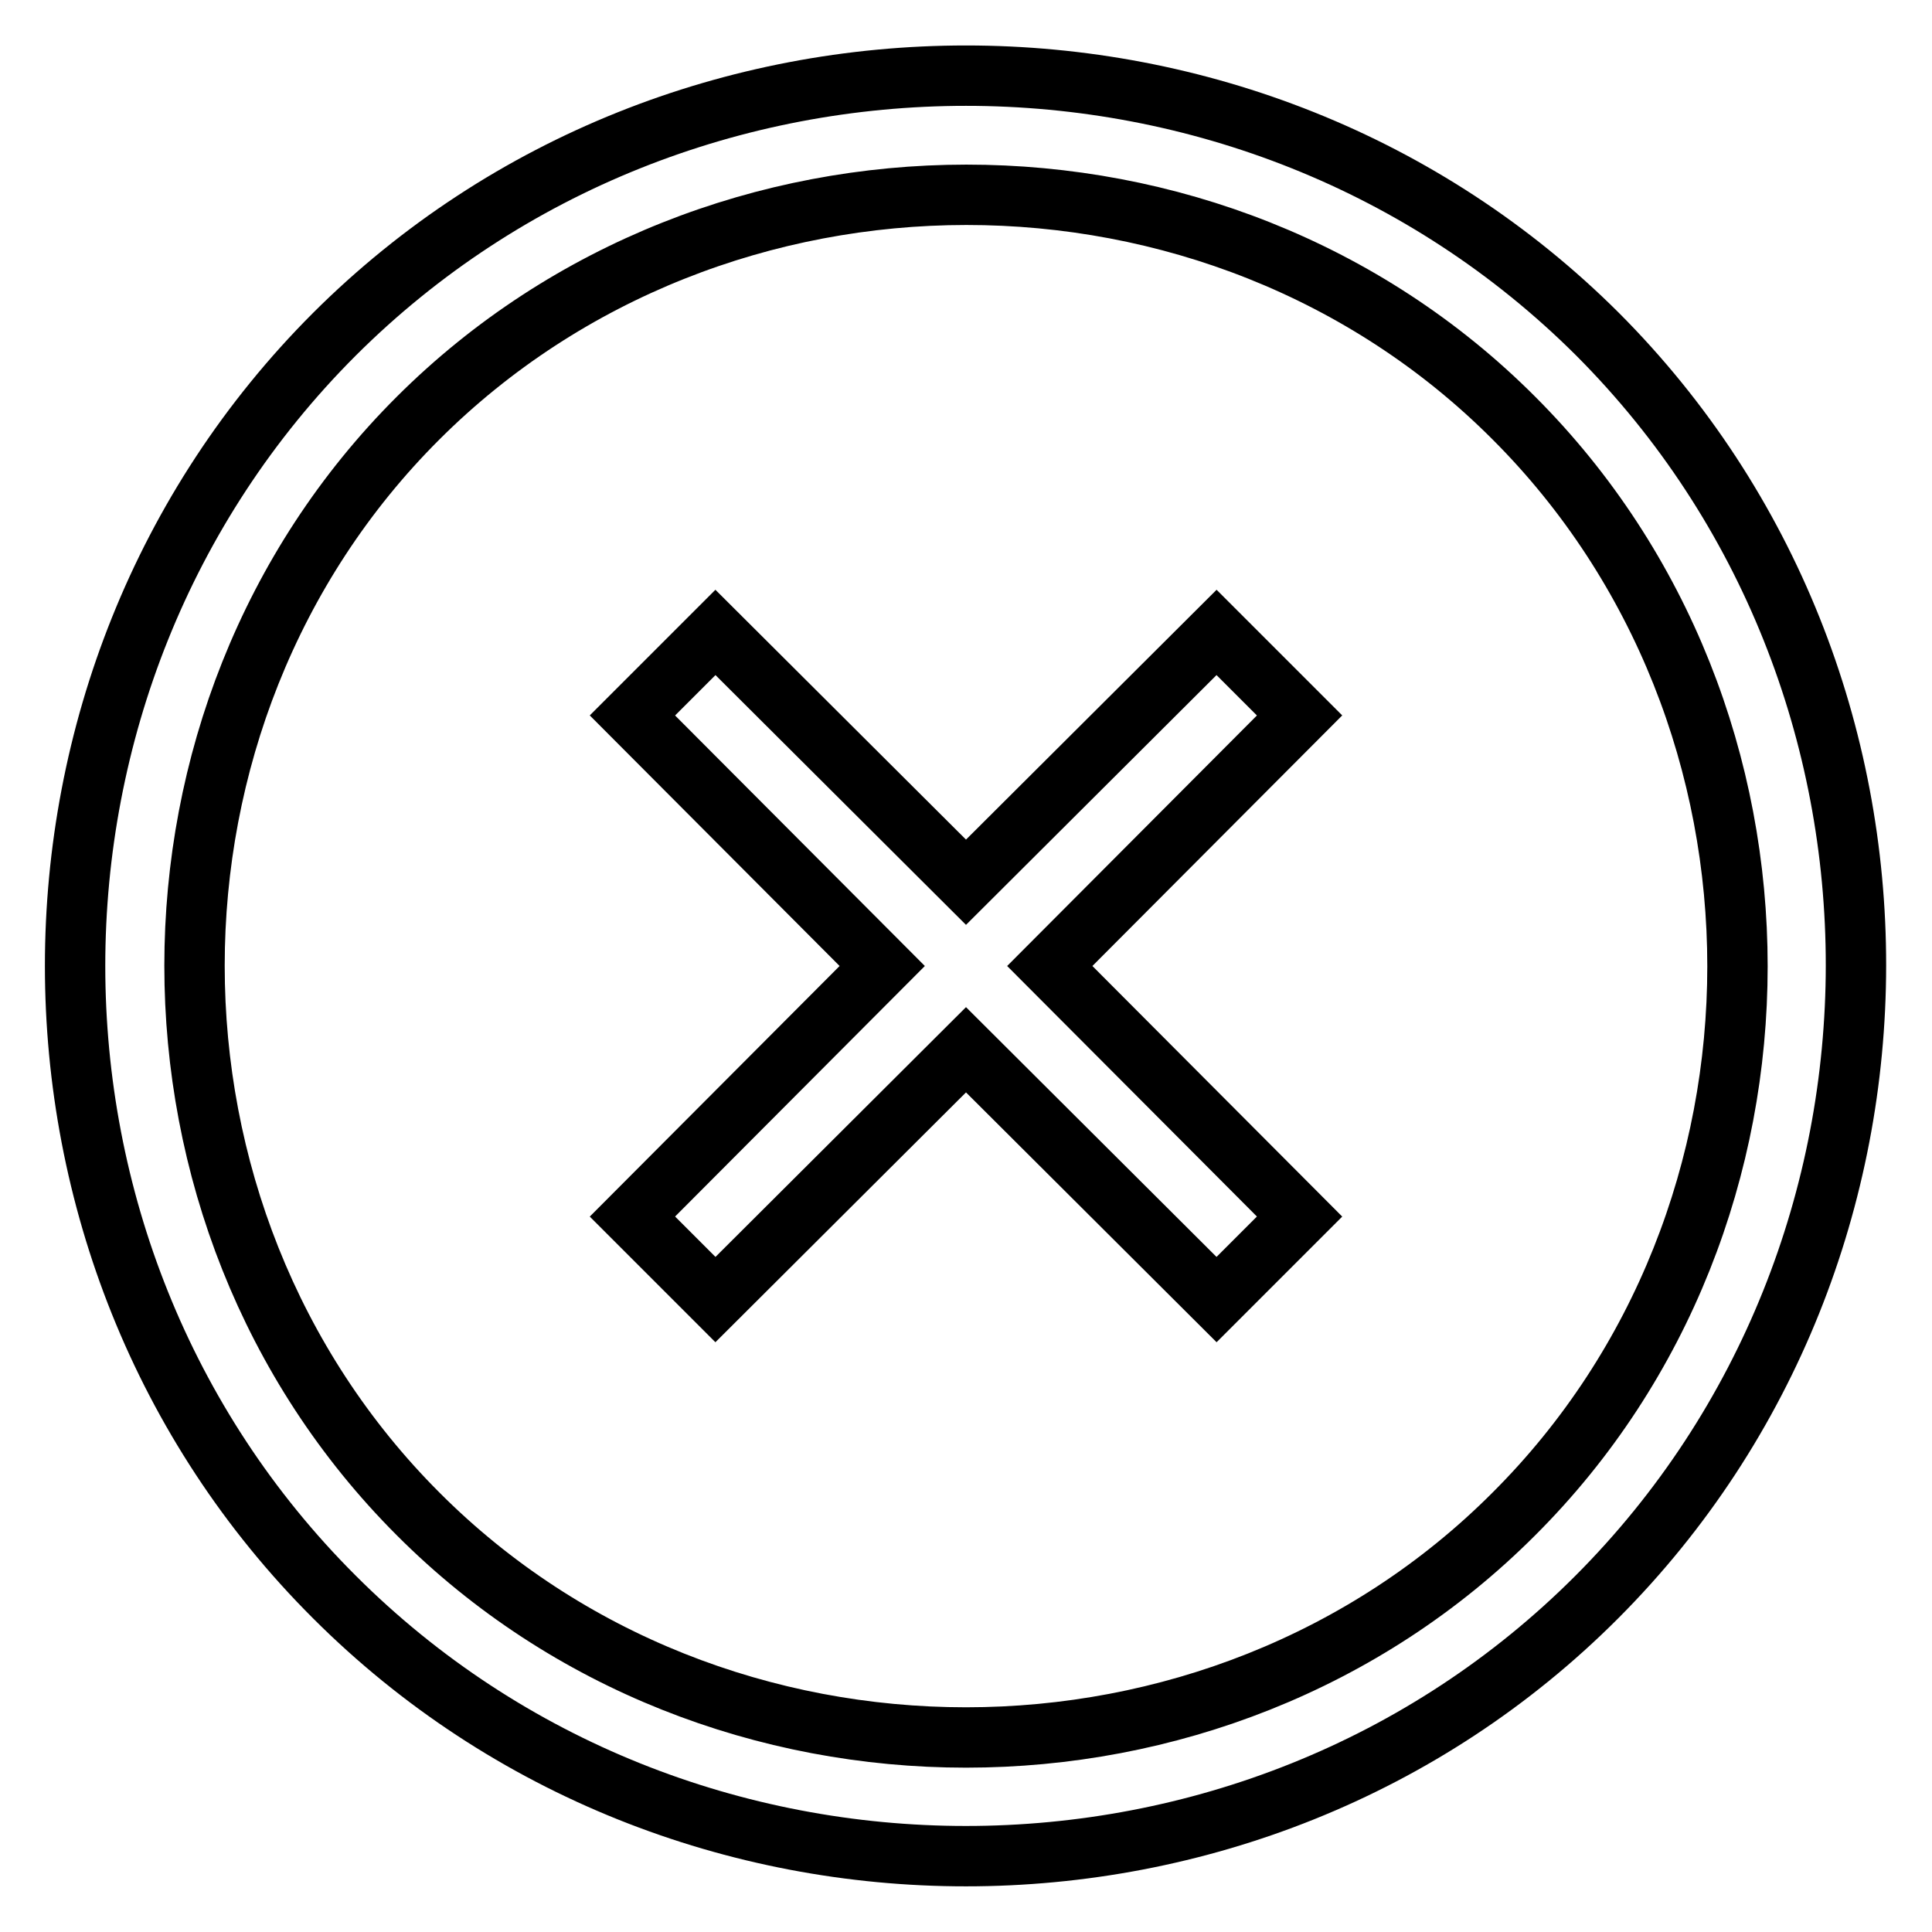 <?xml version="1.0" encoding="utf-8"?>
<!-- Svg Vector Icons : http://www.onlinewebfonts.com/icon -->
<!DOCTYPE svg PUBLIC "-//W3C//DTD SVG 1.1//EN" "http://www.w3.org/Graphics/SVG/1.1/DTD/svg11.dtd">
<svg version="1.1" xmlns="http://www.w3.org/2000/svg" xmlns:xlink="http://www.w3.org/1999/xlink" x="0px" y="0px" viewBox="0 0 256 256" enable-background="new 0 0 256 256" xml:space="preserve">
<g> <path stroke-width="8" fill-opacity="0" stroke="#000000"  d="M211.7,44.3C165.9-1.4,90.1-1.4,44.3,44.3c-45.8,45.8-45.8,121.6,0,167.3c45.8,45.8,121.6,45.8,167.3,0 S257.4,90.1,211.7,44.3z M55.4,200.6c-39.5-39.5-39.5-105.8,0-145.2s105.8-39.5,145.2,0c39.5,39.5,39.5,105.8,0,145.2 C161.2,240.1,94.8,240.1,55.4,200.6z M172.2,94.8l-11-11L128,116.9L94.8,83.8l-11,11l33.1,33.2l-33.1,33.2l11,11l33.2-33.1 l33.2,33.1l11-11L139.1,128L172.2,94.8z"/></g>
</svg>